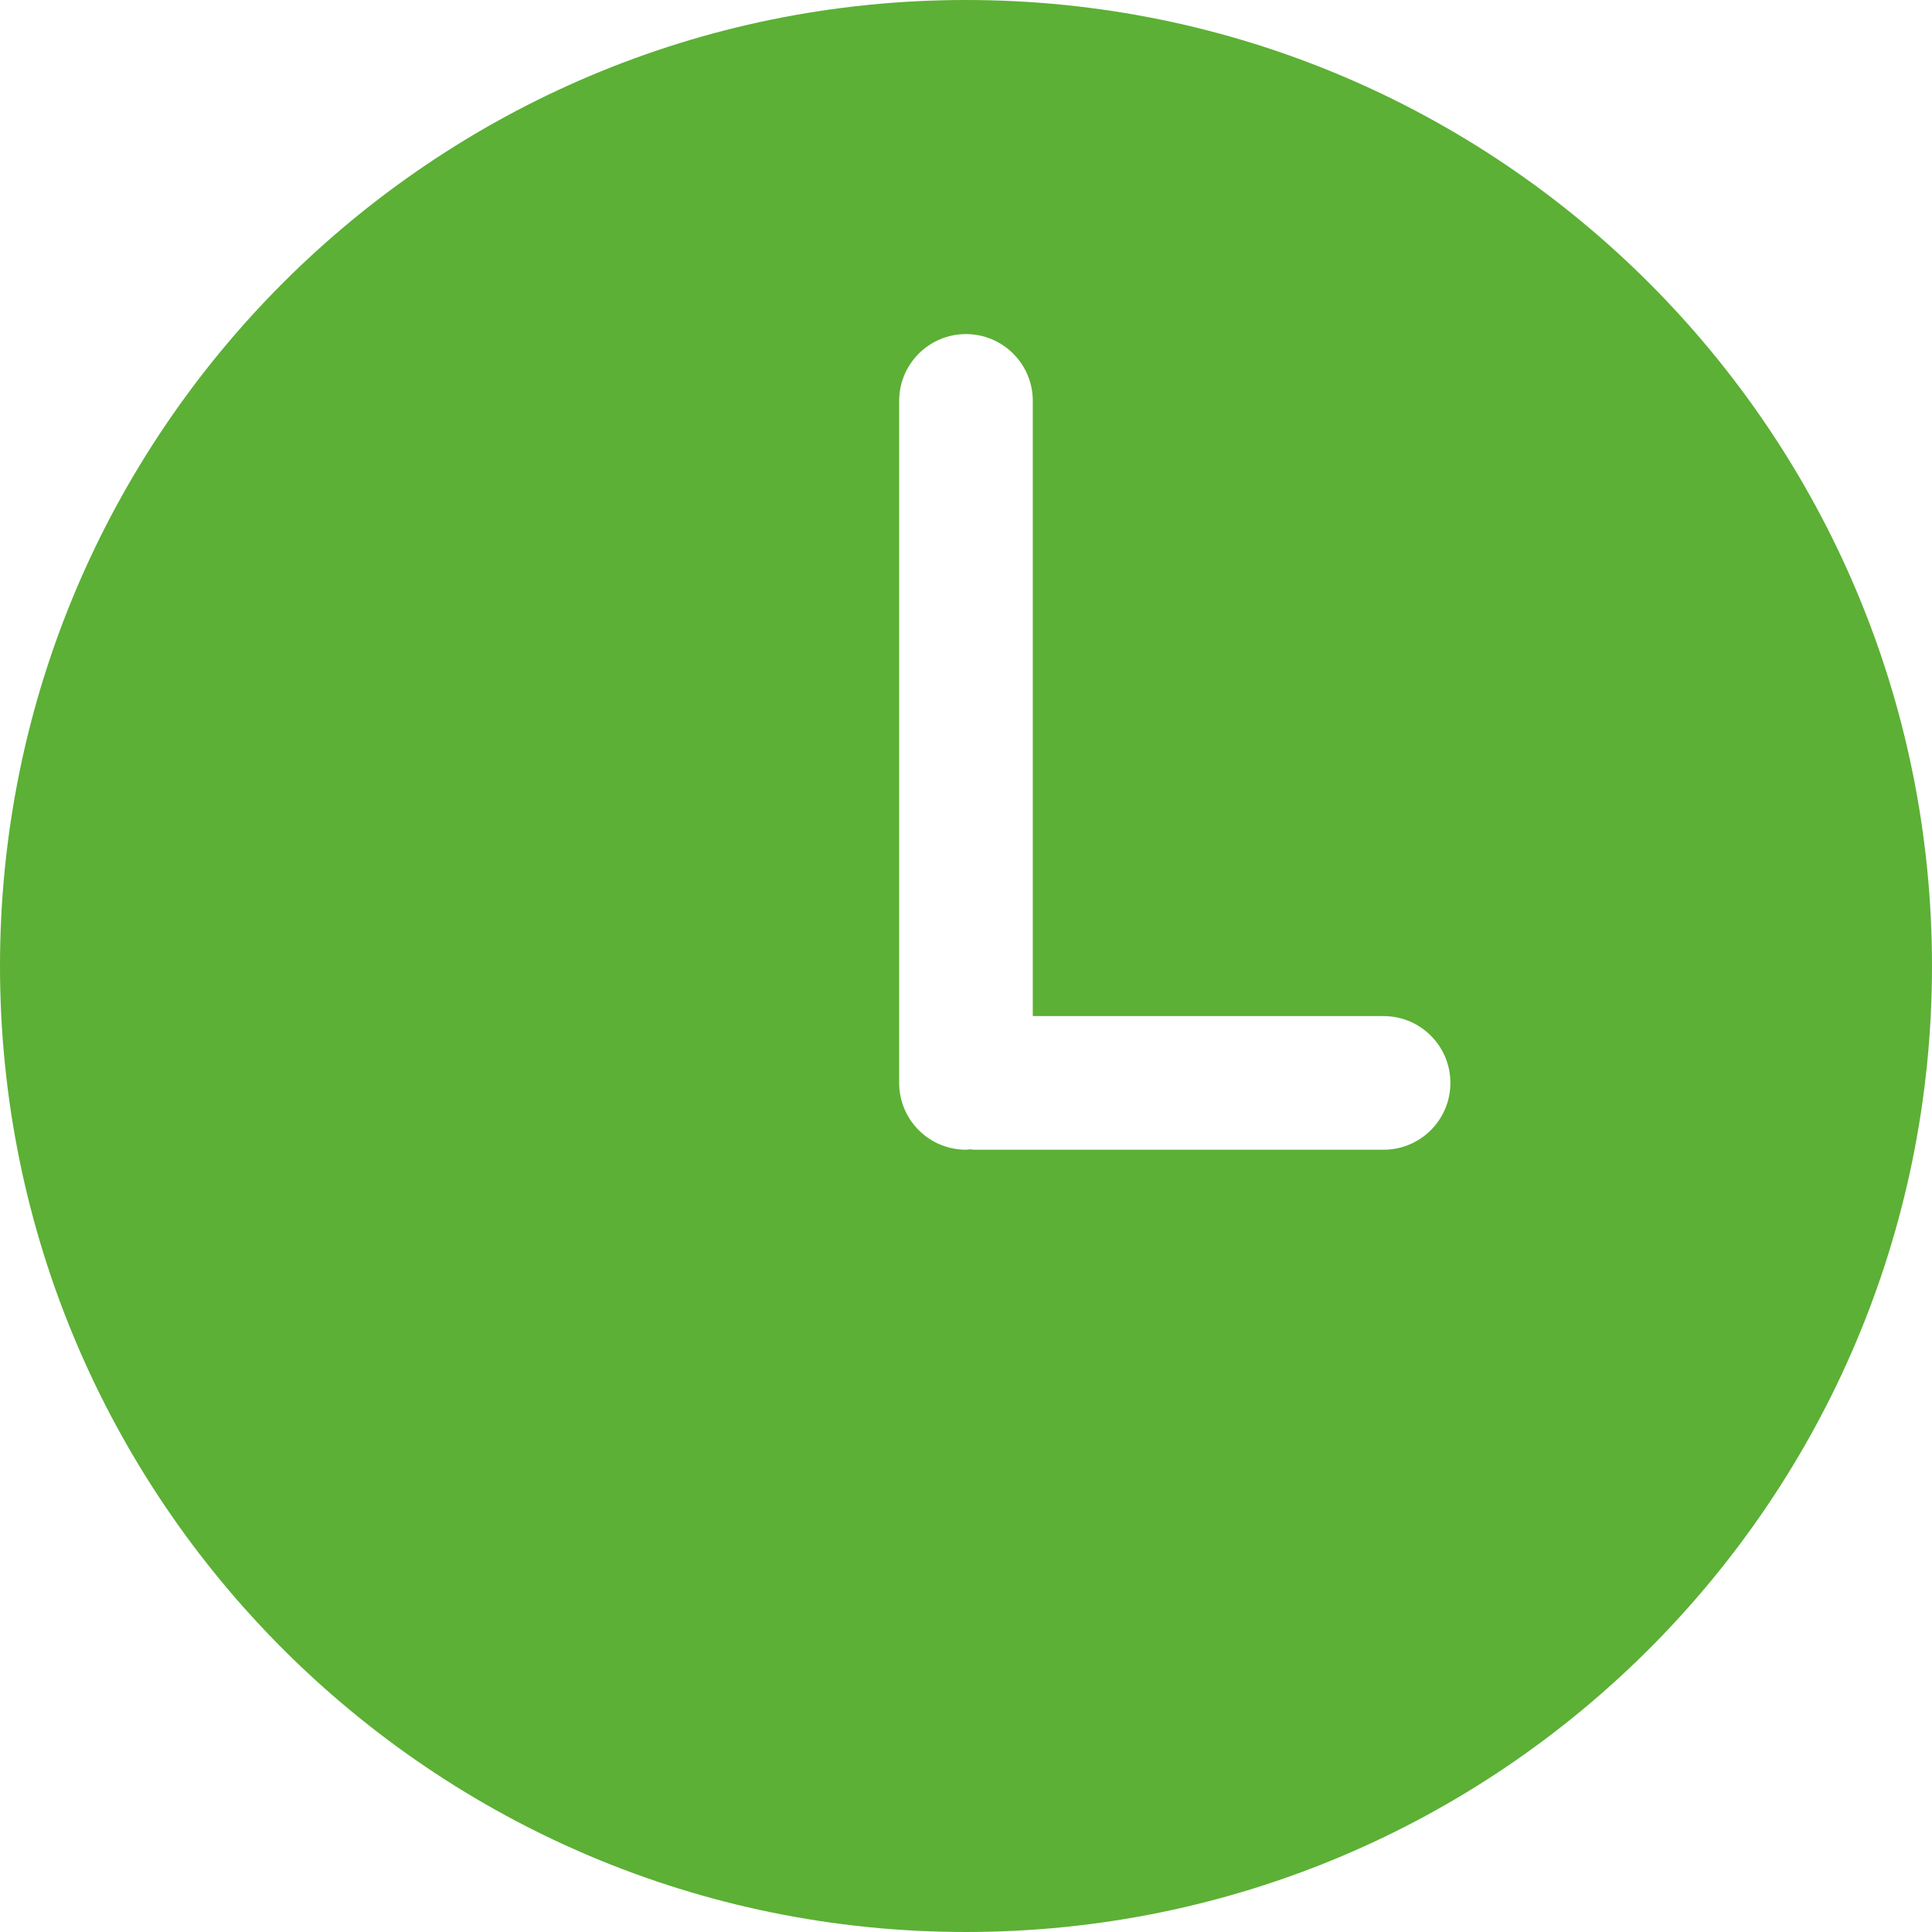 <svg width="100" height="100" viewBox="0 0 100 100" fill="none" xmlns="http://www.w3.org/2000/svg">
<path d="M49.999 0C22.386 0 0 22.386 0 49.999C0 77.612 22.386 100 49.999 100C77.613 100 100 77.612 100 49.999C100 22.386 77.613 0 49.999 0ZM71.615 59.509H50.417C50.346 59.509 50.279 59.492 50.208 59.489C50.137 59.492 50.071 59.509 49.999 59.509C48.089 59.509 46.541 57.961 46.541 56.051V20.75C46.541 18.84 48.089 17.292 49.999 17.292C51.908 17.292 53.457 18.84 53.457 20.75V52.593H71.614C73.524 52.593 75.072 54.141 75.072 56.051C75.072 57.961 73.525 59.509 71.615 59.509Z" fill="#5CB035"/>
</svg>

